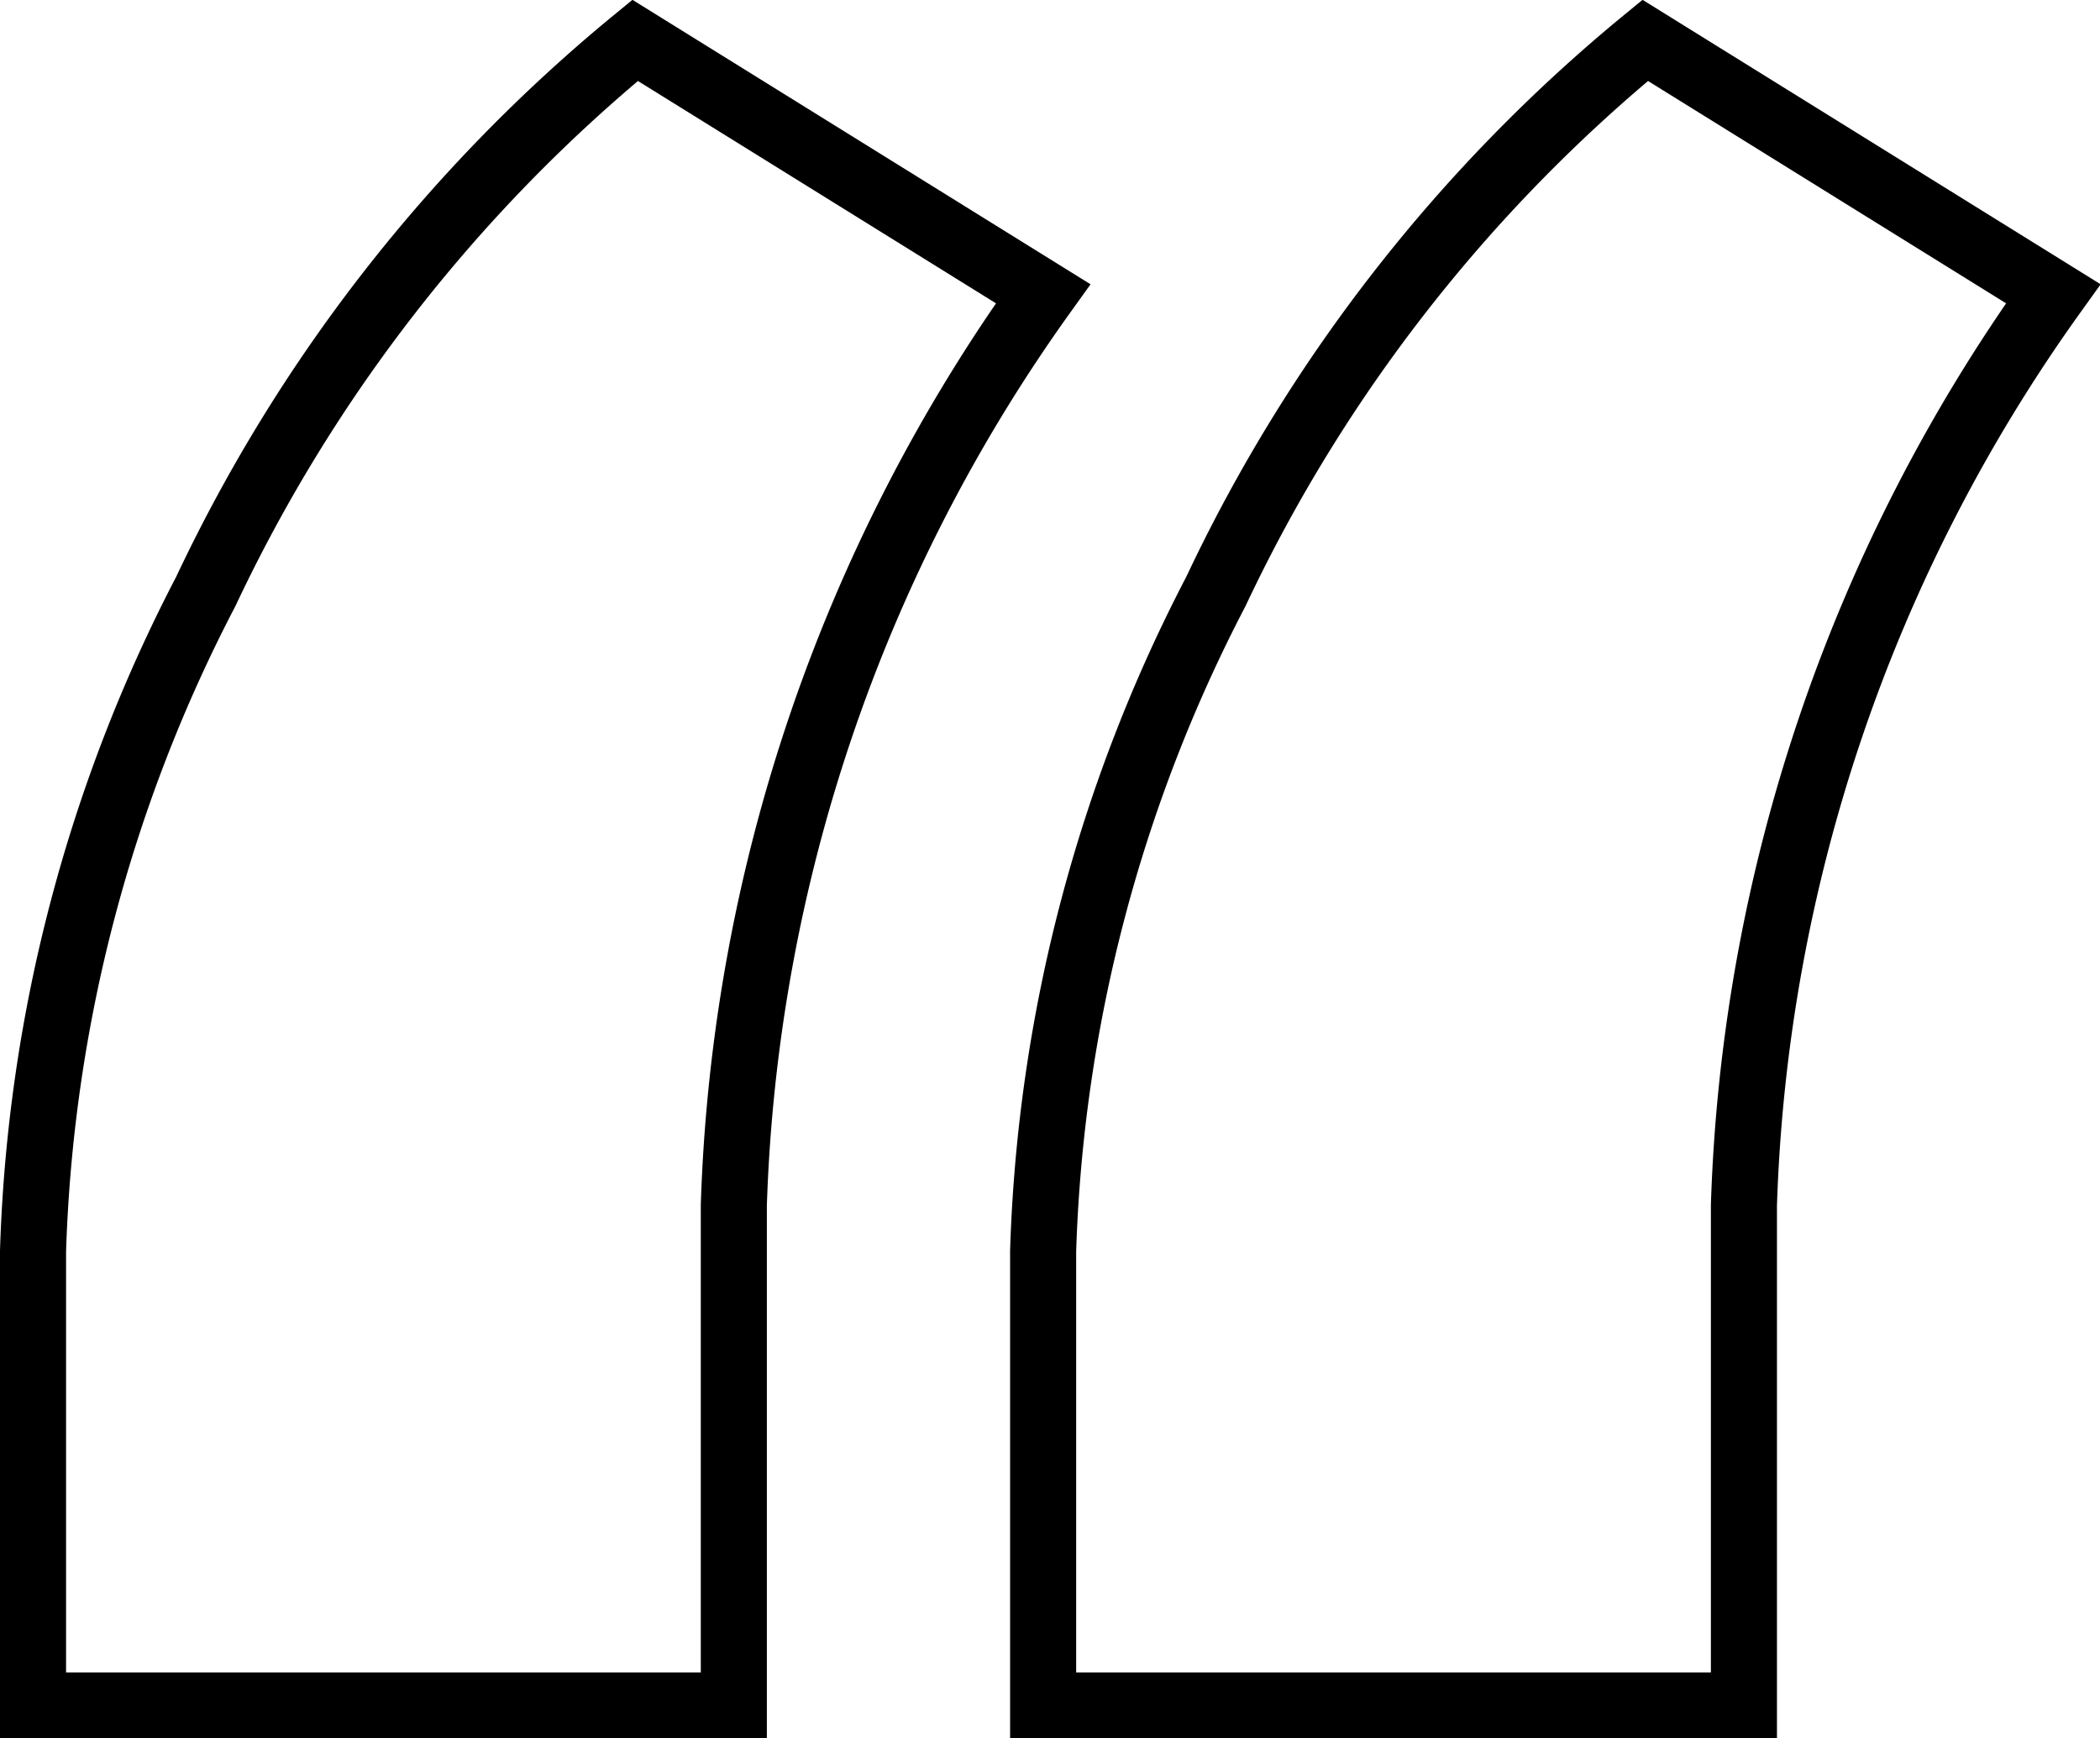 <?xml version="1.0" encoding="UTF-8"?>
<svg xmlns="http://www.w3.org/2000/svg" width="31.788" height="26.312" viewBox="0 0 31.788 26.312">
  <g transform="translate(-142 -4015.389)">
    <path d="M14.045,29.205l6.176,3.835a25.048,25.048,0,0,0-4.682,13.8v7.57H4.931V47.533a23.14,23.14,0,0,1,2.615-9.986A24.049,24.049,0,0,1,14.045,29.205Z" transform="translate(137.569 3986.795)" fill="none" stroke="#000" stroke-width="1"></path>
    <path d="M14.045,29.205l6.176,3.835a25.048,25.048,0,0,0-4.682,13.8v7.57H4.931V47.533a23.14,23.14,0,0,1,2.615-9.986A24.049,24.049,0,0,1,14.045,29.205Z" transform="translate(152.859 3986.795)" fill="none" stroke="#000" stroke-width="1"></path>
  </g>
</svg>
